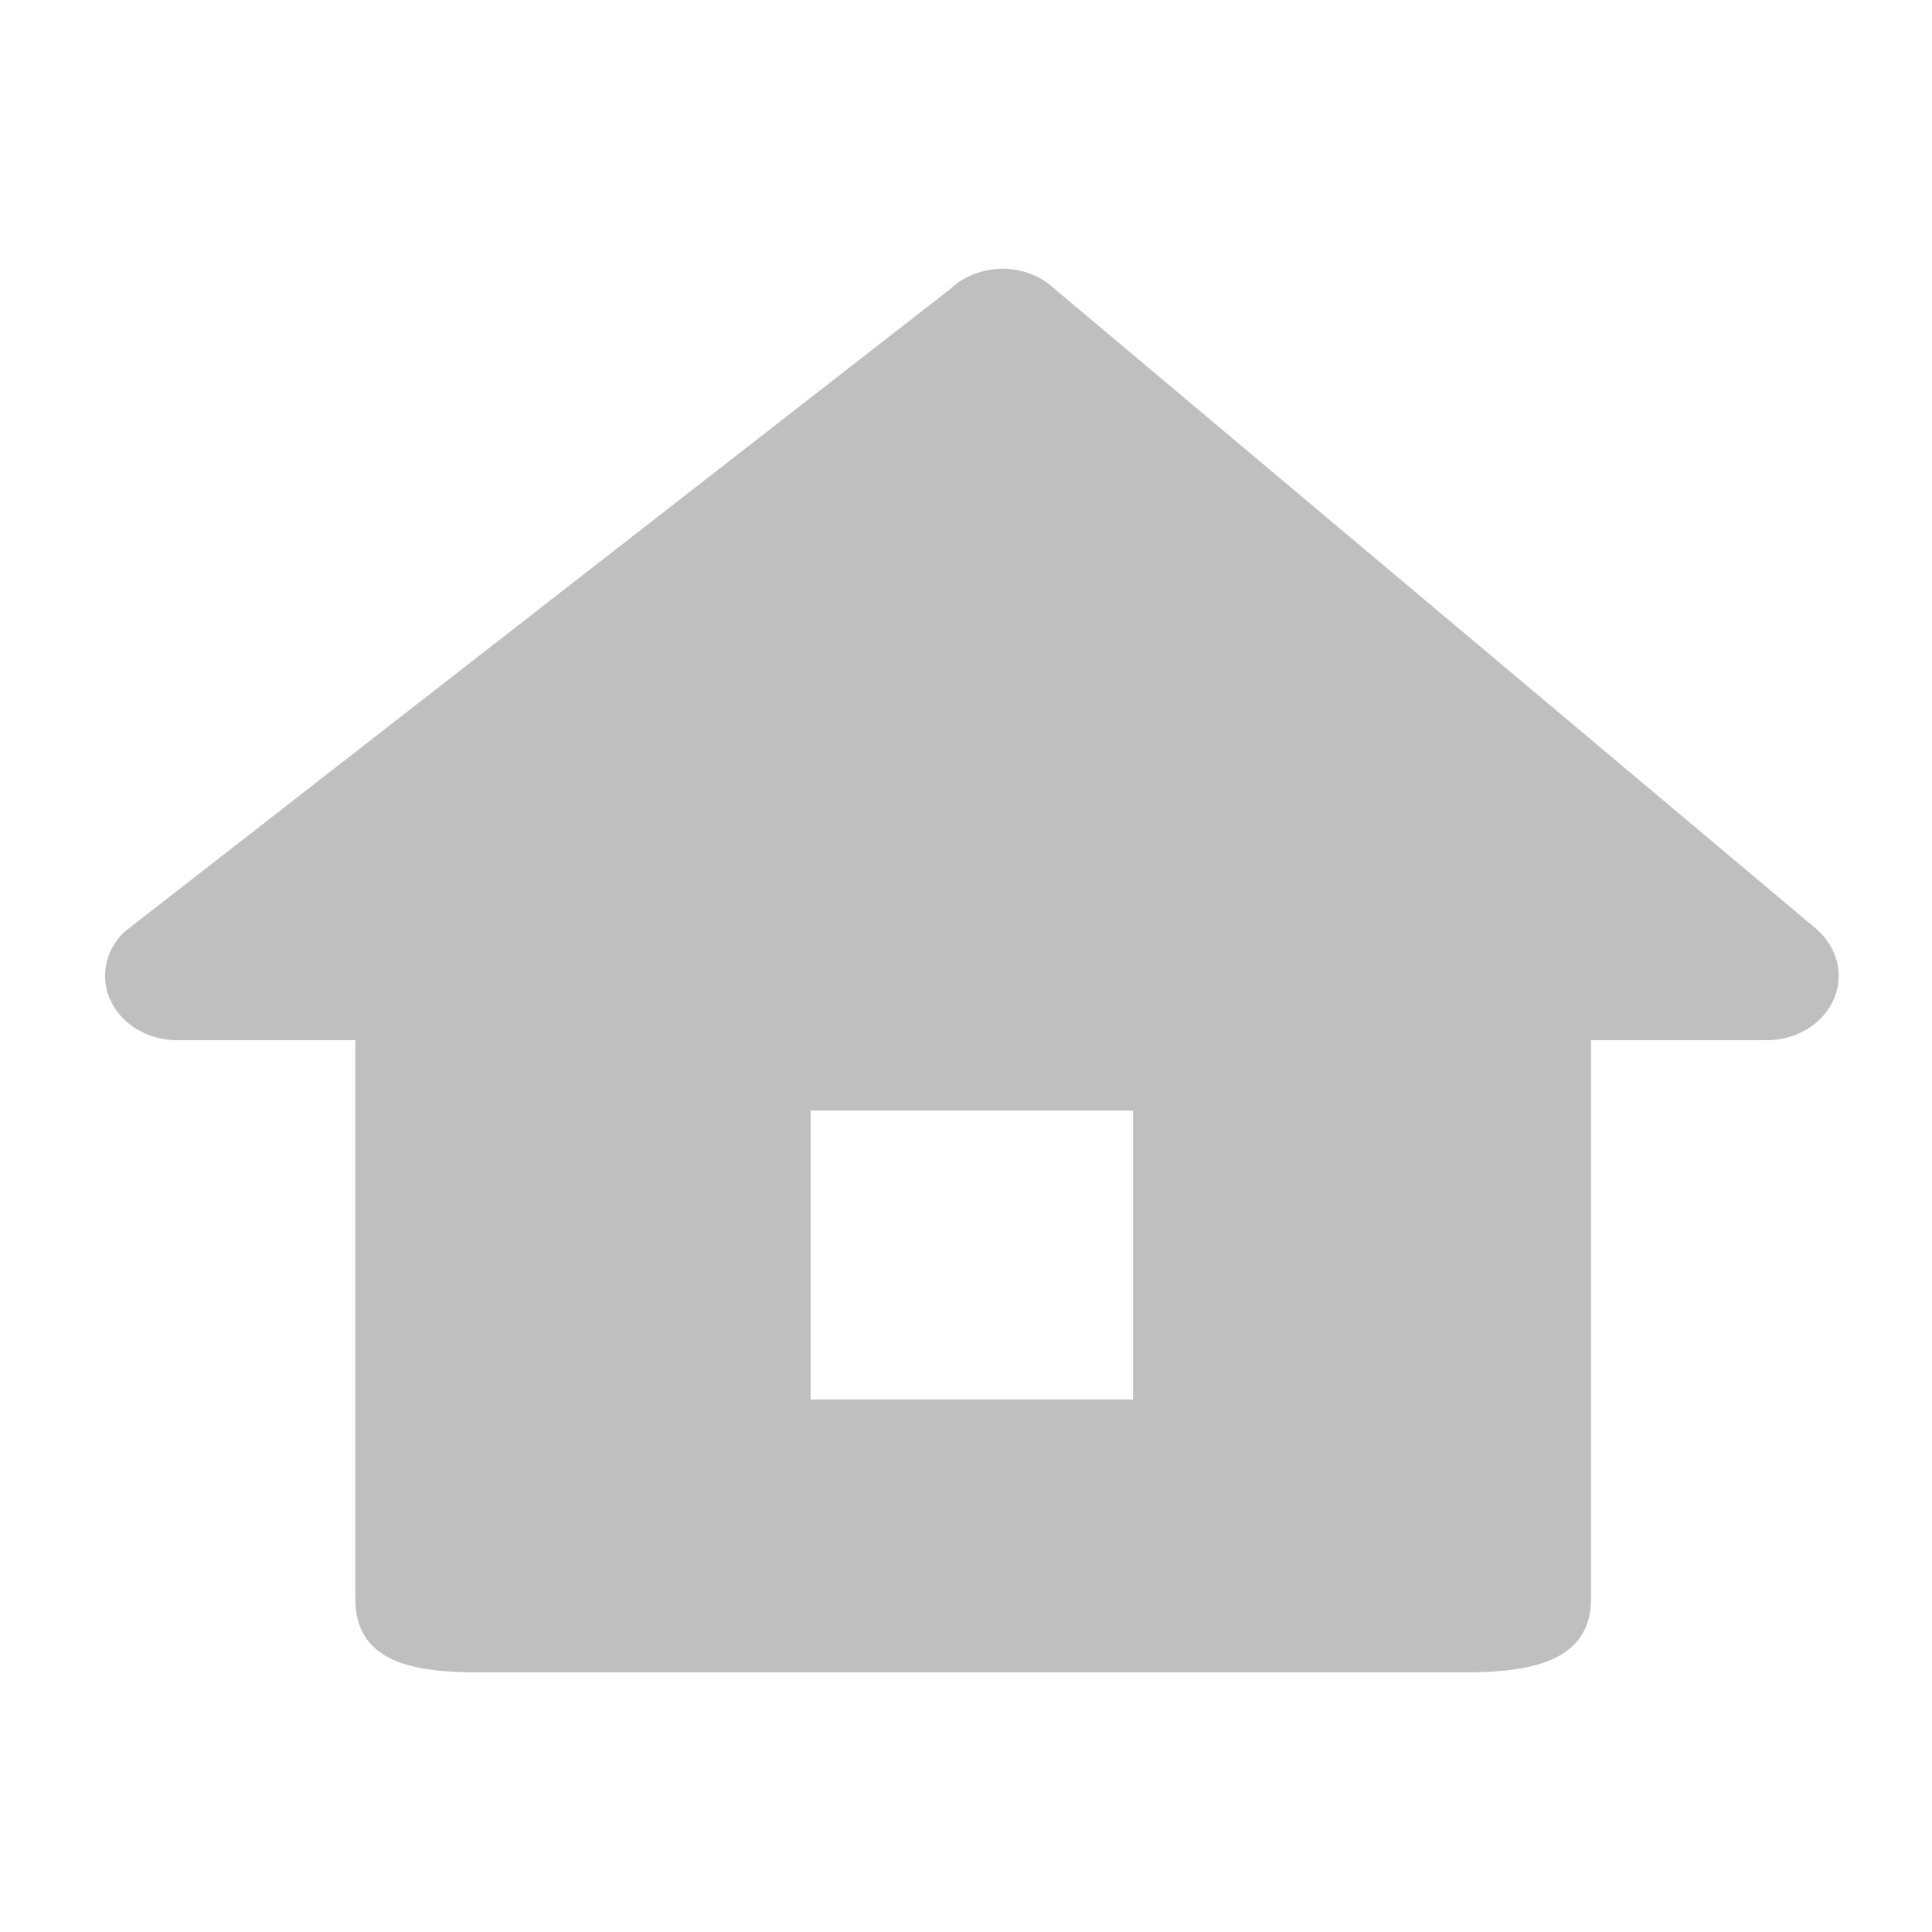 <?xml version="1.0" encoding="UTF-8" standalone="no"?>
<!DOCTYPE svg PUBLIC "-//W3C//DTD SVG 1.1//EN" "http://www.w3.org/Graphics/SVG/1.1/DTD/svg11.dtd">
<svg width="100%" height="100%" viewBox="0 0 31 31" version="1.1" xmlns="http://www.w3.org/2000/svg" xmlns:xlink="http://www.w3.org/1999/xlink" xml:space="preserve" xmlns:serif="http://www.serif.com/" style="fill-rule:evenodd;clip-rule:evenodd;stroke-linejoin:round;stroke-miterlimit:2;">
    <g transform="matrix(1,0,0,1,-222,-43)">
        <g id="画板3" transform="matrix(1.175,0,0,1.175,-819.379,5.046)">
            <rect x="886.928" y="32.705" width="25.542" height="25.542" style="fill:none;"/>
            <g transform="matrix(0.656,0,0,0.656,653.443,177.657)">
                <path d="M392.715,-202.266L376.898,-215.557C376.614,-215.829 376.22,-215.984 375.805,-215.984C375.39,-215.984 374.995,-215.829 374.709,-215.557L357.521,-202.178C357.116,-201.788 357.008,-201.22 357.245,-200.732C357.482,-200.245 358.021,-199.926 358.613,-199.926L362.331,-199.926L362.331,-188.295C362.331,-187.027 363.439,-186.766 364.854,-186.766L385.448,-186.766C386.866,-186.766 388.054,-187.027 388.054,-188.295L388.054,-199.926L391.717,-199.926C392.542,-199.926 393.21,-200.527 393.21,-201.266C393.21,-201.661 393.016,-202.017 392.715,-202.266ZM378.521,-198.461L371.809,-198.461L371.809,-192.446L378.521,-192.446L378.521,-198.461Z" style="fill:rgb(191,191,191);"/>
            </g>
        </g>
    </g>
</svg>
